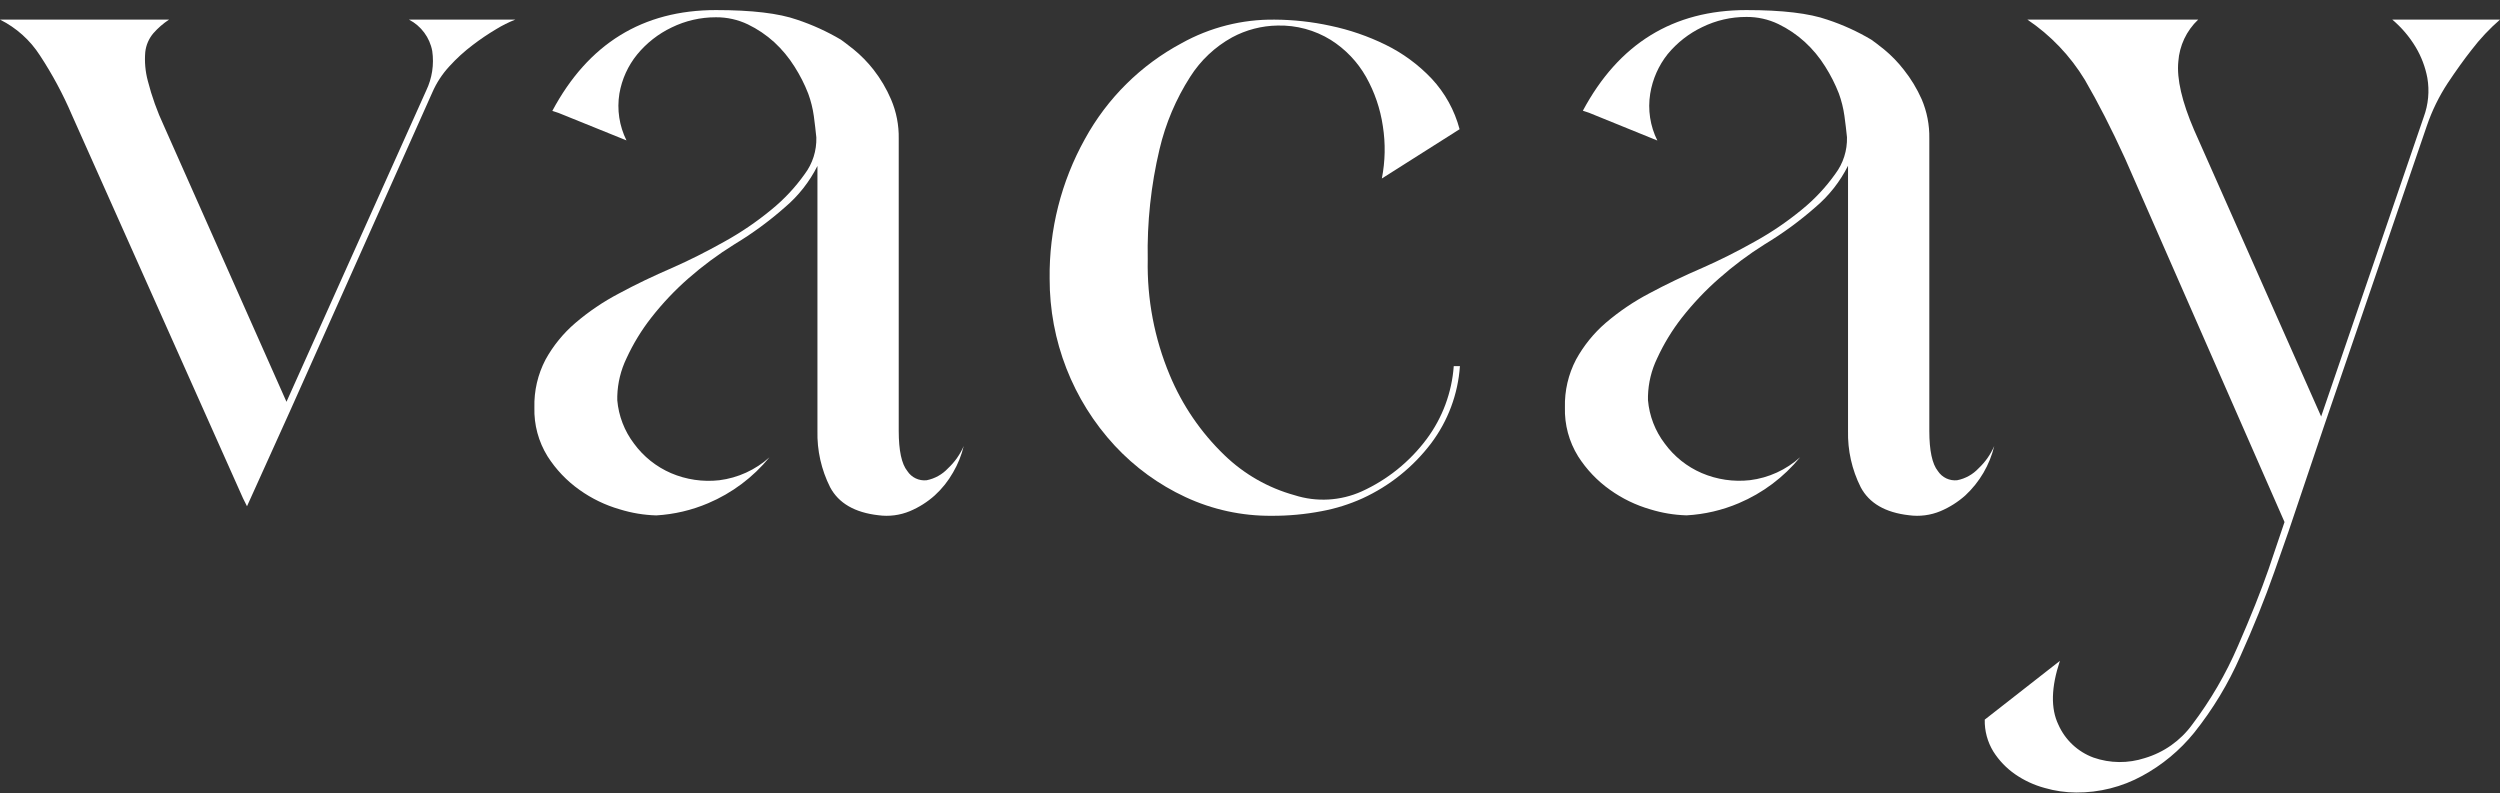 <?xml version="1.0" encoding="UTF-8"?>
<svg width="230px" height="73px" viewBox="0 0 230 73" version="1.1" xmlns="http://www.w3.org/2000/svg" xmlns:xlink="http://www.w3.org/1999/xlink">
    <rect x="0" y="0" width="230" height="73" fill="#333333" stroke="none"/>
    <!-- Generator: Sketch 54.1 (76490) - https://sketchapp.com -->
    <title>Recurso 1ICO-38 Copy</title>
    <desc>Created with Sketch.</desc>
    <g id="Page-1" stroke="none" stroke-width="1" fill="none" fill-rule="evenodd">
        <g id="Desktop-HD" transform="translate(-70, -181)" fill="#FFFFFF" fill-rule="nonzero">
            <g id="Recurso-1ICO-38-Copy" transform="translate(70, 181.4)">
                <path d="M39.21,7.933 C39.752,6.803 39.946,5.537 39.767,4.296 C39.537,3.053 38.747,1.986 37.626,1.405 L47.405,1.405 C46.791,1.647 46.199,1.944 45.637,2.29 C44.896,2.731 44.181,3.214 43.496,3.738 C42.722,4.321 42.003,4.975 41.351,5.692 C40.689,6.405 40.154,7.225 39.767,8.118 L26.729,37.313 L22.724,46.176 L22.351,45.429 L6.611,10.169 C5.797,8.265 4.815,6.436 3.678,4.705 C2.772,3.292 1.501,2.152 0,1.405 L15.551,1.405 C15.018,1.757 14.533,2.178 14.111,2.658 C13.696,3.146 13.436,3.746 13.365,4.382 C13.288,5.276 13.368,6.177 13.6,7.043 C13.964,8.47 14.462,9.859 15.086,11.193 L26.356,36.566 L39.21,7.933 Z" id="Path"></path>
                <path d="M61.849,24.24 C63.403,23.554 64.99,22.757 66.61,21.849 C68.147,21.002 69.601,20.014 70.956,18.898 C72.125,17.949 73.159,16.846 74.031,15.617 C74.761,14.648 75.138,13.458 75.103,12.244 C75.041,11.622 74.964,10.964 74.872,10.275 C74.774,9.574 74.602,8.884 74.359,8.219 C74.022,7.351 73.599,6.519 73.099,5.735 C72.579,4.905 71.952,4.147 71.233,3.483 C70.506,2.822 69.688,2.27 68.804,1.843 C67.885,1.404 66.879,1.181 65.862,1.19 C64.452,1.186 63.06,1.506 61.792,2.126 C60.567,2.711 59.484,3.559 58.62,4.609 C57.775,5.648 57.212,6.888 56.985,8.208 C56.746,9.677 56.974,11.185 57.636,12.517 L51.378,9.987 L50.814,9.802 C54.115,3.619 59.132,0.527 65.867,0.527 C69.168,0.527 71.658,0.823 73.34,1.416 C74.74,1.882 76.087,2.495 77.358,3.247 C77.542,3.37 77.932,3.668 78.526,4.136 C79.207,4.691 79.824,5.321 80.366,6.013 C81.02,6.853 81.563,7.774 81.981,8.753 C82.466,9.89 82.705,11.116 82.683,12.352 L82.683,39.238 C82.683,41.051 82.948,42.285 83.477,42.94 C83.863,43.533 84.548,43.859 85.251,43.783 C86.003,43.634 86.69,43.25 87.214,42.688 C87.834,42.111 88.328,41.41 88.664,40.631 C88.457,41.488 88.125,42.309 87.68,43.068 C87.234,43.855 86.666,44.567 85.999,45.176 C85.321,45.784 84.546,46.274 83.708,46.626 C82.793,47.007 81.794,47.136 80.812,47.002 C78.634,46.755 77.153,45.891 76.374,44.431 C75.562,42.82 75.16,41.032 75.205,39.228 L75.205,14.867 C74.474,16.322 73.458,17.615 72.217,18.666 C70.768,19.945 69.207,21.089 67.553,22.085 C66.066,23.009 64.657,24.052 63.34,25.206 C62.094,26.297 60.953,27.502 59.932,28.806 C59.024,29.963 58.255,31.222 57.641,32.559 C57.114,33.649 56.824,34.839 56.79,36.05 L56.79,36.425 C56.916,37.873 57.45,39.255 58.328,40.41 C59.202,41.605 60.379,42.544 61.736,43.13 C63.135,43.727 64.663,43.952 66.174,43.783 C67.89,43.567 69.499,42.831 70.787,41.675 C69.277,43.52 67.342,44.969 65.149,45.896 C63.635,46.542 62.02,46.921 60.378,47.017 C59.237,46.985 58.105,46.796 57.015,46.457 C55.692,46.077 54.442,45.474 53.32,44.673 C52.149,43.845 51.15,42.798 50.378,41.588 C49.541,40.24 49.119,38.676 49.164,37.089 C49.125,35.556 49.478,34.039 50.189,32.682 C50.893,31.406 51.82,30.267 52.925,29.32 C54.159,28.264 55.506,27.352 56.944,26.6 C58.468,25.777 60.103,24.991 61.849,24.24 Z" id="Path"></path>
                <path d="M117.001,47.053 C114.257,47.077 111.543,46.488 109.054,45.327 C106.608,44.189 104.403,42.586 102.563,40.607 C98.694,36.433 96.551,30.937 96.567,25.234 C96.51,20.74 97.629,16.309 99.813,12.385 C101.862,8.645 104.951,5.584 108.703,3.577 C111.321,2.118 114.271,1.37 117.264,1.406 C118.989,1.415 120.708,1.604 122.393,1.971 C124.151,2.339 125.857,2.925 127.471,3.717 C129.054,4.491 130.487,5.544 131.702,6.825 C132.934,8.141 133.821,9.743 134.282,11.489 L127.13,16.022 C127.443,14.436 127.474,12.806 127.223,11.209 C126.989,9.613 126.465,8.074 125.675,6.67 C124.889,5.285 123.774,4.117 122.429,3.271 C120.96,2.365 119.261,1.906 117.538,1.95 C116.076,1.971 114.641,2.344 113.353,3.038 C111.785,3.903 110.459,5.15 109.498,6.665 C108.188,8.709 107.233,10.962 106.676,13.328 C105.888,16.652 105.523,20.062 105.592,23.478 C105.517,27.123 106.207,30.744 107.615,34.105 C108.769,36.882 110.482,39.39 112.646,41.472 C114.455,43.221 116.67,44.487 119.091,45.156 C121.125,45.808 123.328,45.685 125.278,44.809 C127.642,43.734 129.697,42.077 131.253,39.991 C132.705,38.041 133.57,35.714 133.745,33.286 L134.313,33.286 C134.135,35.865 133.211,38.335 131.656,40.395 C130.001,42.573 127.837,44.308 125.355,45.447 C124.152,45.992 122.887,46.389 121.588,46.628 C120.076,46.918 118.54,47.06 117.001,47.053 L117.001,47.053 Z" id="Path"></path>
                <path d="M156.658,24.227 C158.216,23.541 159.805,22.744 161.424,21.835 C162.96,20.986 164.415,19.998 165.771,18.882 C166.939,17.933 167.974,16.829 168.846,15.6 C169.576,14.631 169.956,13.44 169.922,12.225 C169.861,11.603 169.779,10.944 169.686,10.255 C169.588,9.553 169.416,8.863 169.174,8.197 C168.834,7.33 168.412,6.498 167.913,5.712 C167.394,4.88 166.764,4.122 166.042,3.459 C165.314,2.795 164.494,2.241 163.608,1.813 C162.69,1.372 161.683,1.149 160.666,1.159 C159.257,1.154 157.867,1.475 156.601,2.096 C155.374,2.682 154.29,3.53 153.424,4.581 C152.587,5.635 152.034,6.887 151.819,8.218 C151.583,9.688 151.812,11.196 152.476,12.529 L146.182,9.972 L145.623,9.787 C148.924,3.613 153.938,0.527 160.666,0.527 C163.966,0.527 166.457,0.823 168.138,1.417 C169.54,1.88 170.887,2.494 172.157,3.248 C172.346,3.372 172.736,3.67 173.325,4.138 C174.001,4.694 174.613,5.324 175.15,6.016 C175.811,6.848 176.363,7.76 176.795,8.732 C177.28,9.869 177.519,11.097 177.497,12.333 L177.497,39.234 C177.497,41.048 177.76,42.283 178.286,42.938 C178.675,43.532 179.361,43.857 180.065,43.781 C180.817,43.631 181.504,43.248 182.028,42.686 C182.645,42.107 183.137,41.406 183.473,40.628 C183.05,42.373 182.125,43.954 180.813,45.176 C180.134,45.782 179.36,46.272 178.522,46.626 C177.607,47.007 176.608,47.136 175.626,47.002 C173.443,46.755 171.967,45.891 171.188,44.43 C170.376,42.818 169.975,41.029 170.019,39.223 L170.019,14.849 C169.289,16.305 168.272,17.598 167.031,18.651 C165.578,19.929 164.014,21.074 162.357,22.072 C160.873,23.002 159.467,24.054 158.154,25.215 C156.908,26.307 155.766,27.513 154.741,28.816 C153.835,29.974 153.068,31.234 152.455,32.572 C151.933,33.654 151.646,34.836 151.614,36.039 L151.614,36.415 C151.739,37.863 152.272,39.246 153.152,40.402 C154.025,41.598 155.202,42.538 156.56,43.123 C157.959,43.721 159.488,43.946 160.999,43.776 C162.715,43.562 164.324,42.826 165.612,41.667 C164.102,43.513 162.167,44.963 159.974,45.891 C158.448,46.541 156.821,46.92 155.166,47.012 C154.031,46.98 152.905,46.793 151.819,46.457 C150.498,46.075 149.25,45.472 148.129,44.671 C146.958,43.844 145.959,42.795 145.187,41.585 C144.351,40.237 143.928,38.671 143.973,37.083 C143.934,35.55 144.287,34.032 144.998,32.675 C145.699,31.4 146.62,30.26 147.719,29.31 C148.953,28.255 150.301,27.342 151.737,26.589 C153.275,25.765 154.915,24.978 156.658,24.227 Z" id="Path"></path>
                <path d="M222.989,10.348 C223.409,9.204 223.522,7.971 223.317,6.771 C223.129,5.768 222.764,4.806 222.24,3.929 C221.667,2.976 220.941,2.123 220.091,1.405 L230,1.405 C229.035,2.242 228.159,3.175 227.384,4.19 C226.7,5.059 225.967,6.081 225.184,7.256 C224.385,8.476 223.742,9.792 223.271,11.171 L213.823,38.767 L210.55,48.477 L209.243,52.202 C208.371,54.686 207.326,57.279 206.109,59.98 C205.005,62.501 203.576,64.866 201.857,67.017 C200.543,68.637 198.922,69.982 197.087,70.978 C195.225,71.997 193.133,72.525 191.009,72.511 C190.028,72.506 189.053,72.365 188.111,72.092 C187.141,71.83 186.223,71.405 185.397,70.835 C184.593,70.278 183.909,69.566 183.387,68.74 C182.847,67.857 182.573,66.839 182.597,65.806 L189.511,60.399 C188.706,62.822 188.654,64.779 189.372,66.271 C189.993,67.673 191.157,68.765 192.599,69.297 C194.125,69.83 195.786,69.846 197.323,69.343 C199.071,68.823 200.599,67.746 201.672,66.276 C203.367,64.037 204.784,61.602 205.893,59.025 C207.073,56.323 208.008,53.979 208.699,51.993 L210.176,47.628 L195.497,14.165 C194.252,11.44 193.021,9.033 191.804,6.944 C190.466,4.738 188.664,2.848 186.521,1.405 L202.231,1.405 C201.159,2.42 200.508,3.798 200.405,5.268 C200.251,6.852 200.735,8.949 201.857,11.559 L213.546,37.919 L222.989,10.348 Z" id="Path"></path>
            </g>
        </g>
    </g>
</svg>